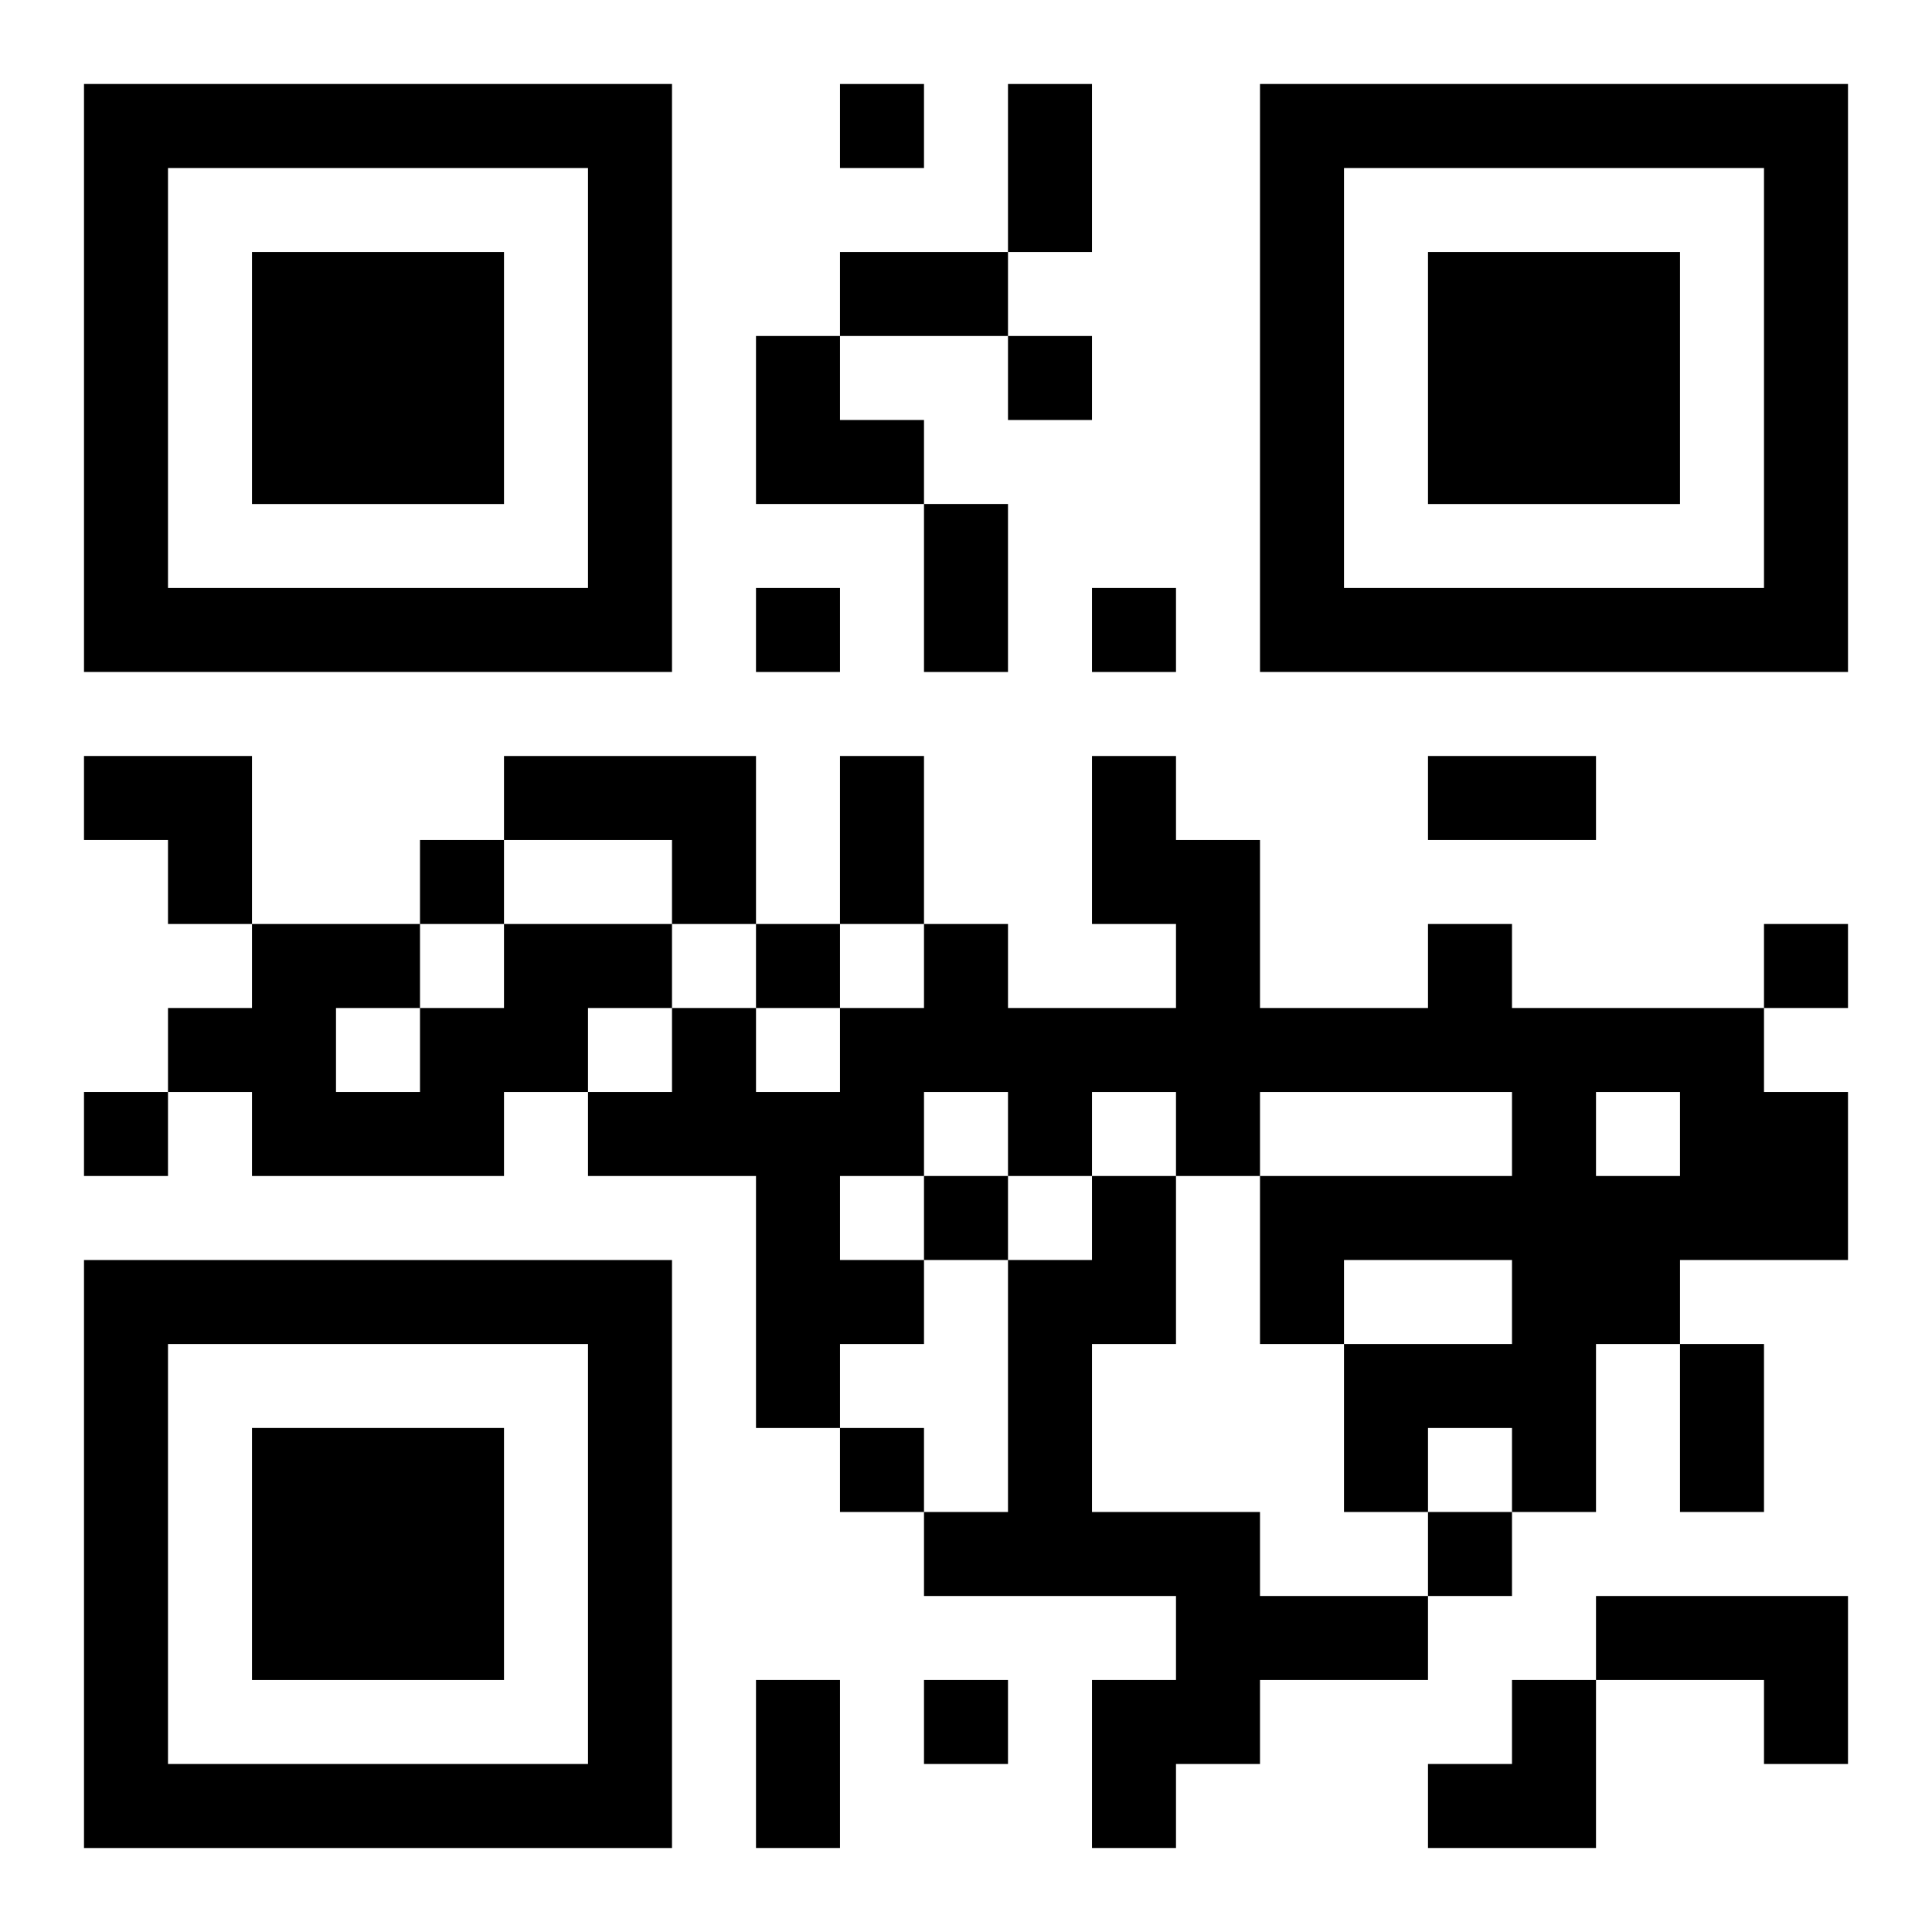 <?xml version="1.0" encoding="UTF-8"?>
<svg width="250" height="250" baseProfile="full" version="1.1" viewBox="-1 -1 23 23" xmlns="http://www.w3.org/2000/svg" xmlns:xlink="http://www.w3.org/1999/xlink"><symbol id="a"><path d="m0 7v7h7v-7h-7zm1 1h5v5h-5v-5zm1 1v3h3v-3h-3z"/></symbol><use y="-7" xlink:href="#a"/><use y="7" xlink:href="#a"/><use x="14" y="-7" xlink:href="#a"/><path d="m5 8h3v2h-1v-1h-2v-1m0 2h2v1h-1v1h-1v1h-3v-1h-1v-1h1v-1h2v1h1v-1m-2 1v1h1v-1h-1m13-1h1v1h3v1h1v2h-2v1h-1v2h-1v-1h-1v1h-1v-2h2v-1h-2v1h-1v-2h3v-1h-3v1h-1v-1h-1v1h-1v-1h-1v1h-1v1h1v1h-1v1h-1v-3h-2v-1h1v-1h1v1h1v-1h1v-1h1v1h2v-1h-1v-2h1v1h1v2h2v-1m2 2v1h1v-1h-1m-6 1h1v2h-1v2h2v1h2v1h-2v1h-1v1h-1v-2h1v-1h-3v-1h1v-3h1v-1m6 5h3v2h-1v-1h-2v-1m-9-18v1h1v-1h-1m2 3v1h1v-1h-1m-3 3v1h1v-1h-1m4 0v1h1v-1h-1m-8 3v1h1v-1h-1m4 1v1h1v-1h-1m12 0v1h1v-1h-1m-20 2v1h1v-1h-1m10 1v1h1v-1h-1m-1 3v1h1v-1h-1m7 1v1h1v-1h-1m-6 2v1h1v-1h-1m1-19h1v2h-1v-2m-2 2h2v1h-2v-1m1 3h1v2h-1v-2m-1 3h1v2h-1v-2m7 0h2v1h-2v-1m3 7h1v2h-1v-2m-11 4h1v2h-1v-2m0-16h1v1h1v1h-2zm-8 5h2v2h-1v-1h-1zm16 11m1 0h1v2h-2v-1h1z"/></svg>
